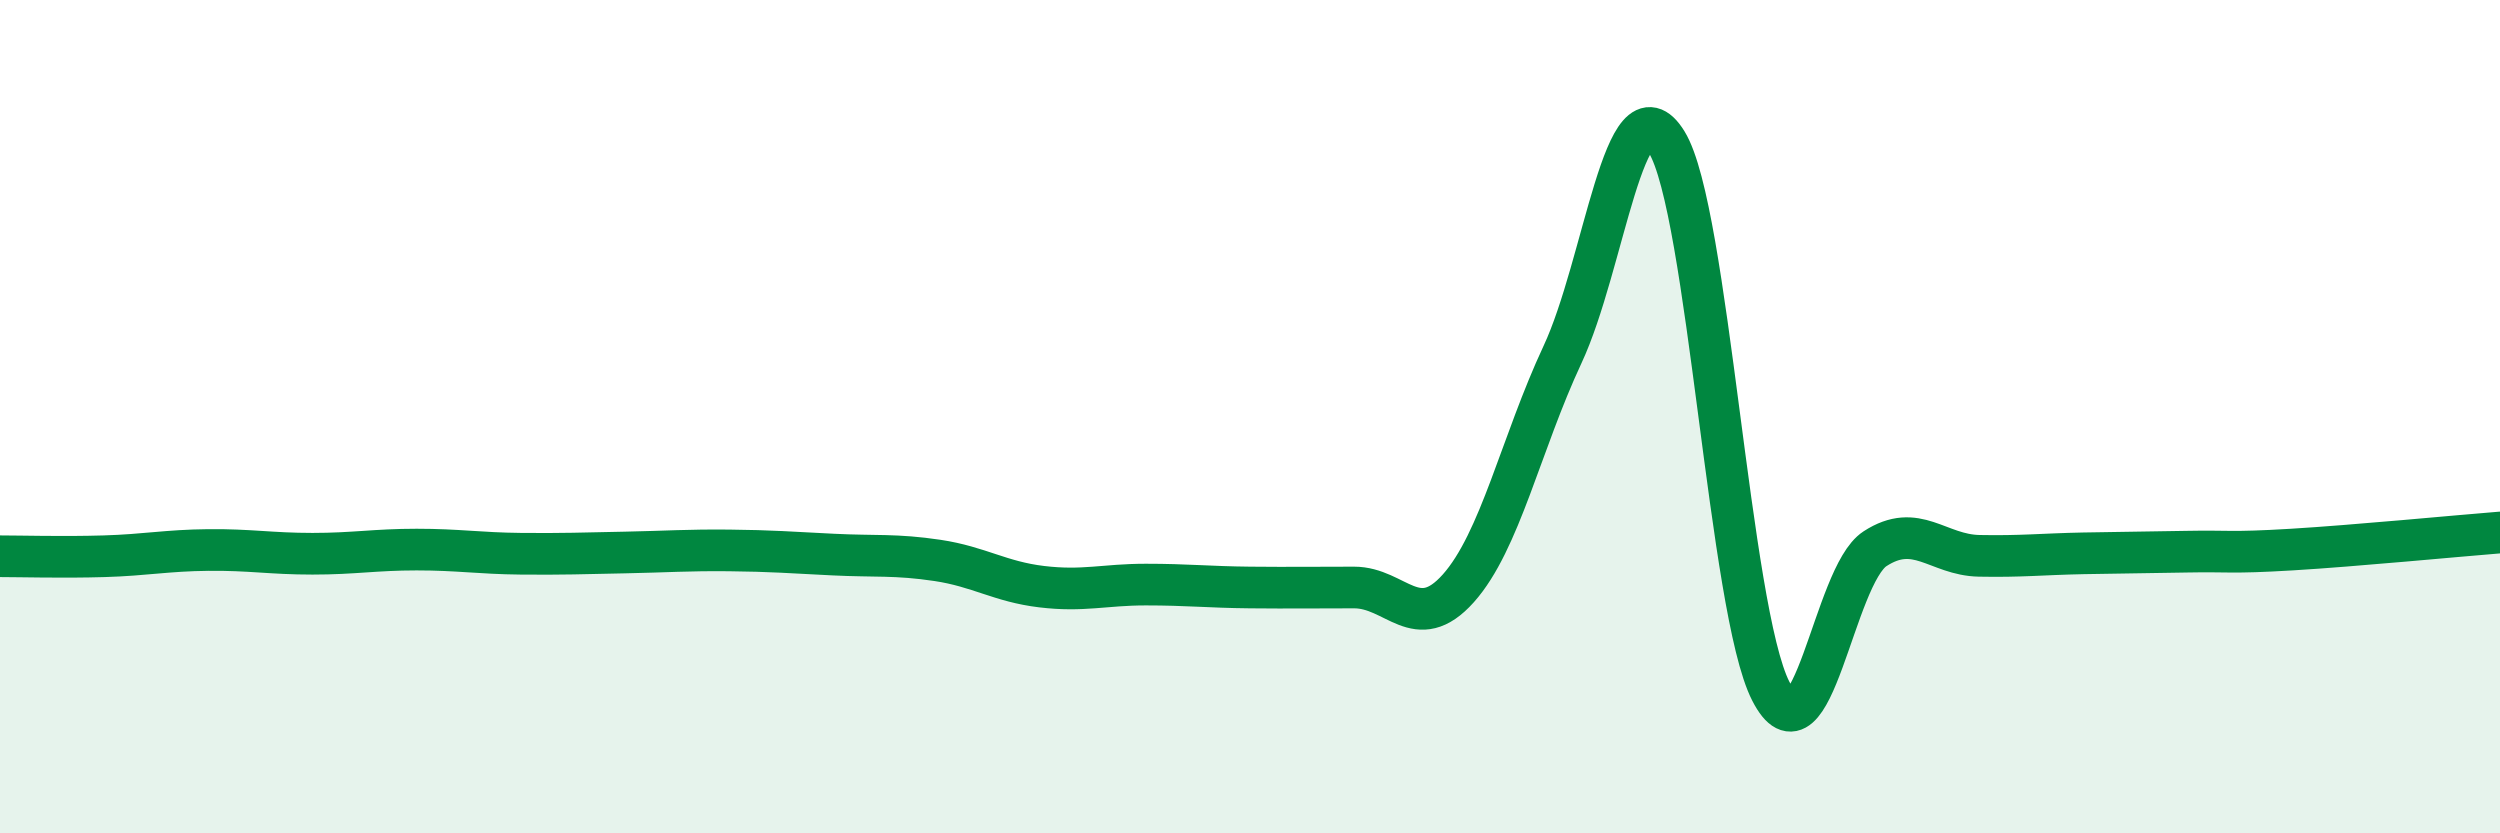 
    <svg width="60" height="20" viewBox="0 0 60 20" xmlns="http://www.w3.org/2000/svg">
      <path
        d="M 0,13.35 C 0.5,13.35 1.5,13.38 2.5,13.35 C 3.5,13.32 4,13.21 5,13.2 C 6,13.19 6.5,13.29 7.5,13.29 C 8.5,13.29 9,13.19 10,13.19 C 11,13.19 11.5,13.28 12.5,13.29 C 13.5,13.3 14,13.28 15,13.26 C 16,13.24 16.5,13.2 17.5,13.21 C 18.5,13.22 19,13.26 20,13.31 C 21,13.36 21.5,13.3 22.5,13.45 C 23.5,13.6 24,13.96 25,14.08 C 26,14.2 26.5,14.03 27.5,14.03 C 28.5,14.03 29,14.09 30,14.1 C 31,14.11 31.5,14.1 32.5,14.1 C 33.5,14.1 34,15.24 35,14.12 C 36,13 36.5,10.65 37.5,8.51 C 38.5,6.37 39,1.79 40,3.41 C 41,5.03 41.5,14.64 42.5,16.59 C 43.5,18.54 44,13.82 45,13.17 C 46,12.52 46.5,13.32 47.5,13.34 C 48.5,13.36 49,13.3 50,13.28 C 51,13.26 51.5,13.26 52.5,13.24 C 53.5,13.22 53.5,13.28 55,13.19 C 56.5,13.1 59,12.86 60,12.78L60 20L0 20Z"
        fill="#008740"
        opacity="0.1"
        stroke-linecap="round"
        stroke-linejoin="round"
      />
      <path
        d="M 0,13.35 C 0.5,13.35 1.5,13.38 2.5,13.35 C 3.5,13.32 4,13.21 5,13.2 C 6,13.19 6.5,13.29 7.5,13.29 C 8.5,13.29 9,13.19 10,13.19 C 11,13.19 11.5,13.28 12.5,13.29 C 13.5,13.3 14,13.28 15,13.26 C 16,13.24 16.5,13.2 17.5,13.21 C 18.5,13.22 19,13.26 20,13.31 C 21,13.36 21.5,13.3 22.5,13.45 C 23.5,13.6 24,13.96 25,14.08 C 26,14.2 26.5,14.03 27.5,14.03 C 28.5,14.03 29,14.09 30,14.1 C 31,14.11 31.5,14.1 32.5,14.1 C 33.5,14.1 34,15.24 35,14.12 C 36,13 36.5,10.65 37.5,8.51 C 38.5,6.37 39,1.79 40,3.41 C 41,5.03 41.5,14.64 42.5,16.59 C 43.5,18.54 44,13.82 45,13.17 C 46,12.52 46.5,13.32 47.5,13.34 C 48.5,13.36 49,13.3 50,13.28 C 51,13.26 51.5,13.26 52.5,13.24 C 53.5,13.22 53.5,13.28 55,13.19 C 56.5,13.1 59,12.86 60,12.78"
        stroke="#008740"
        stroke-width="1"
        fill="none"
        stroke-linecap="round"
        stroke-linejoin="round"
      />
    </svg>
  